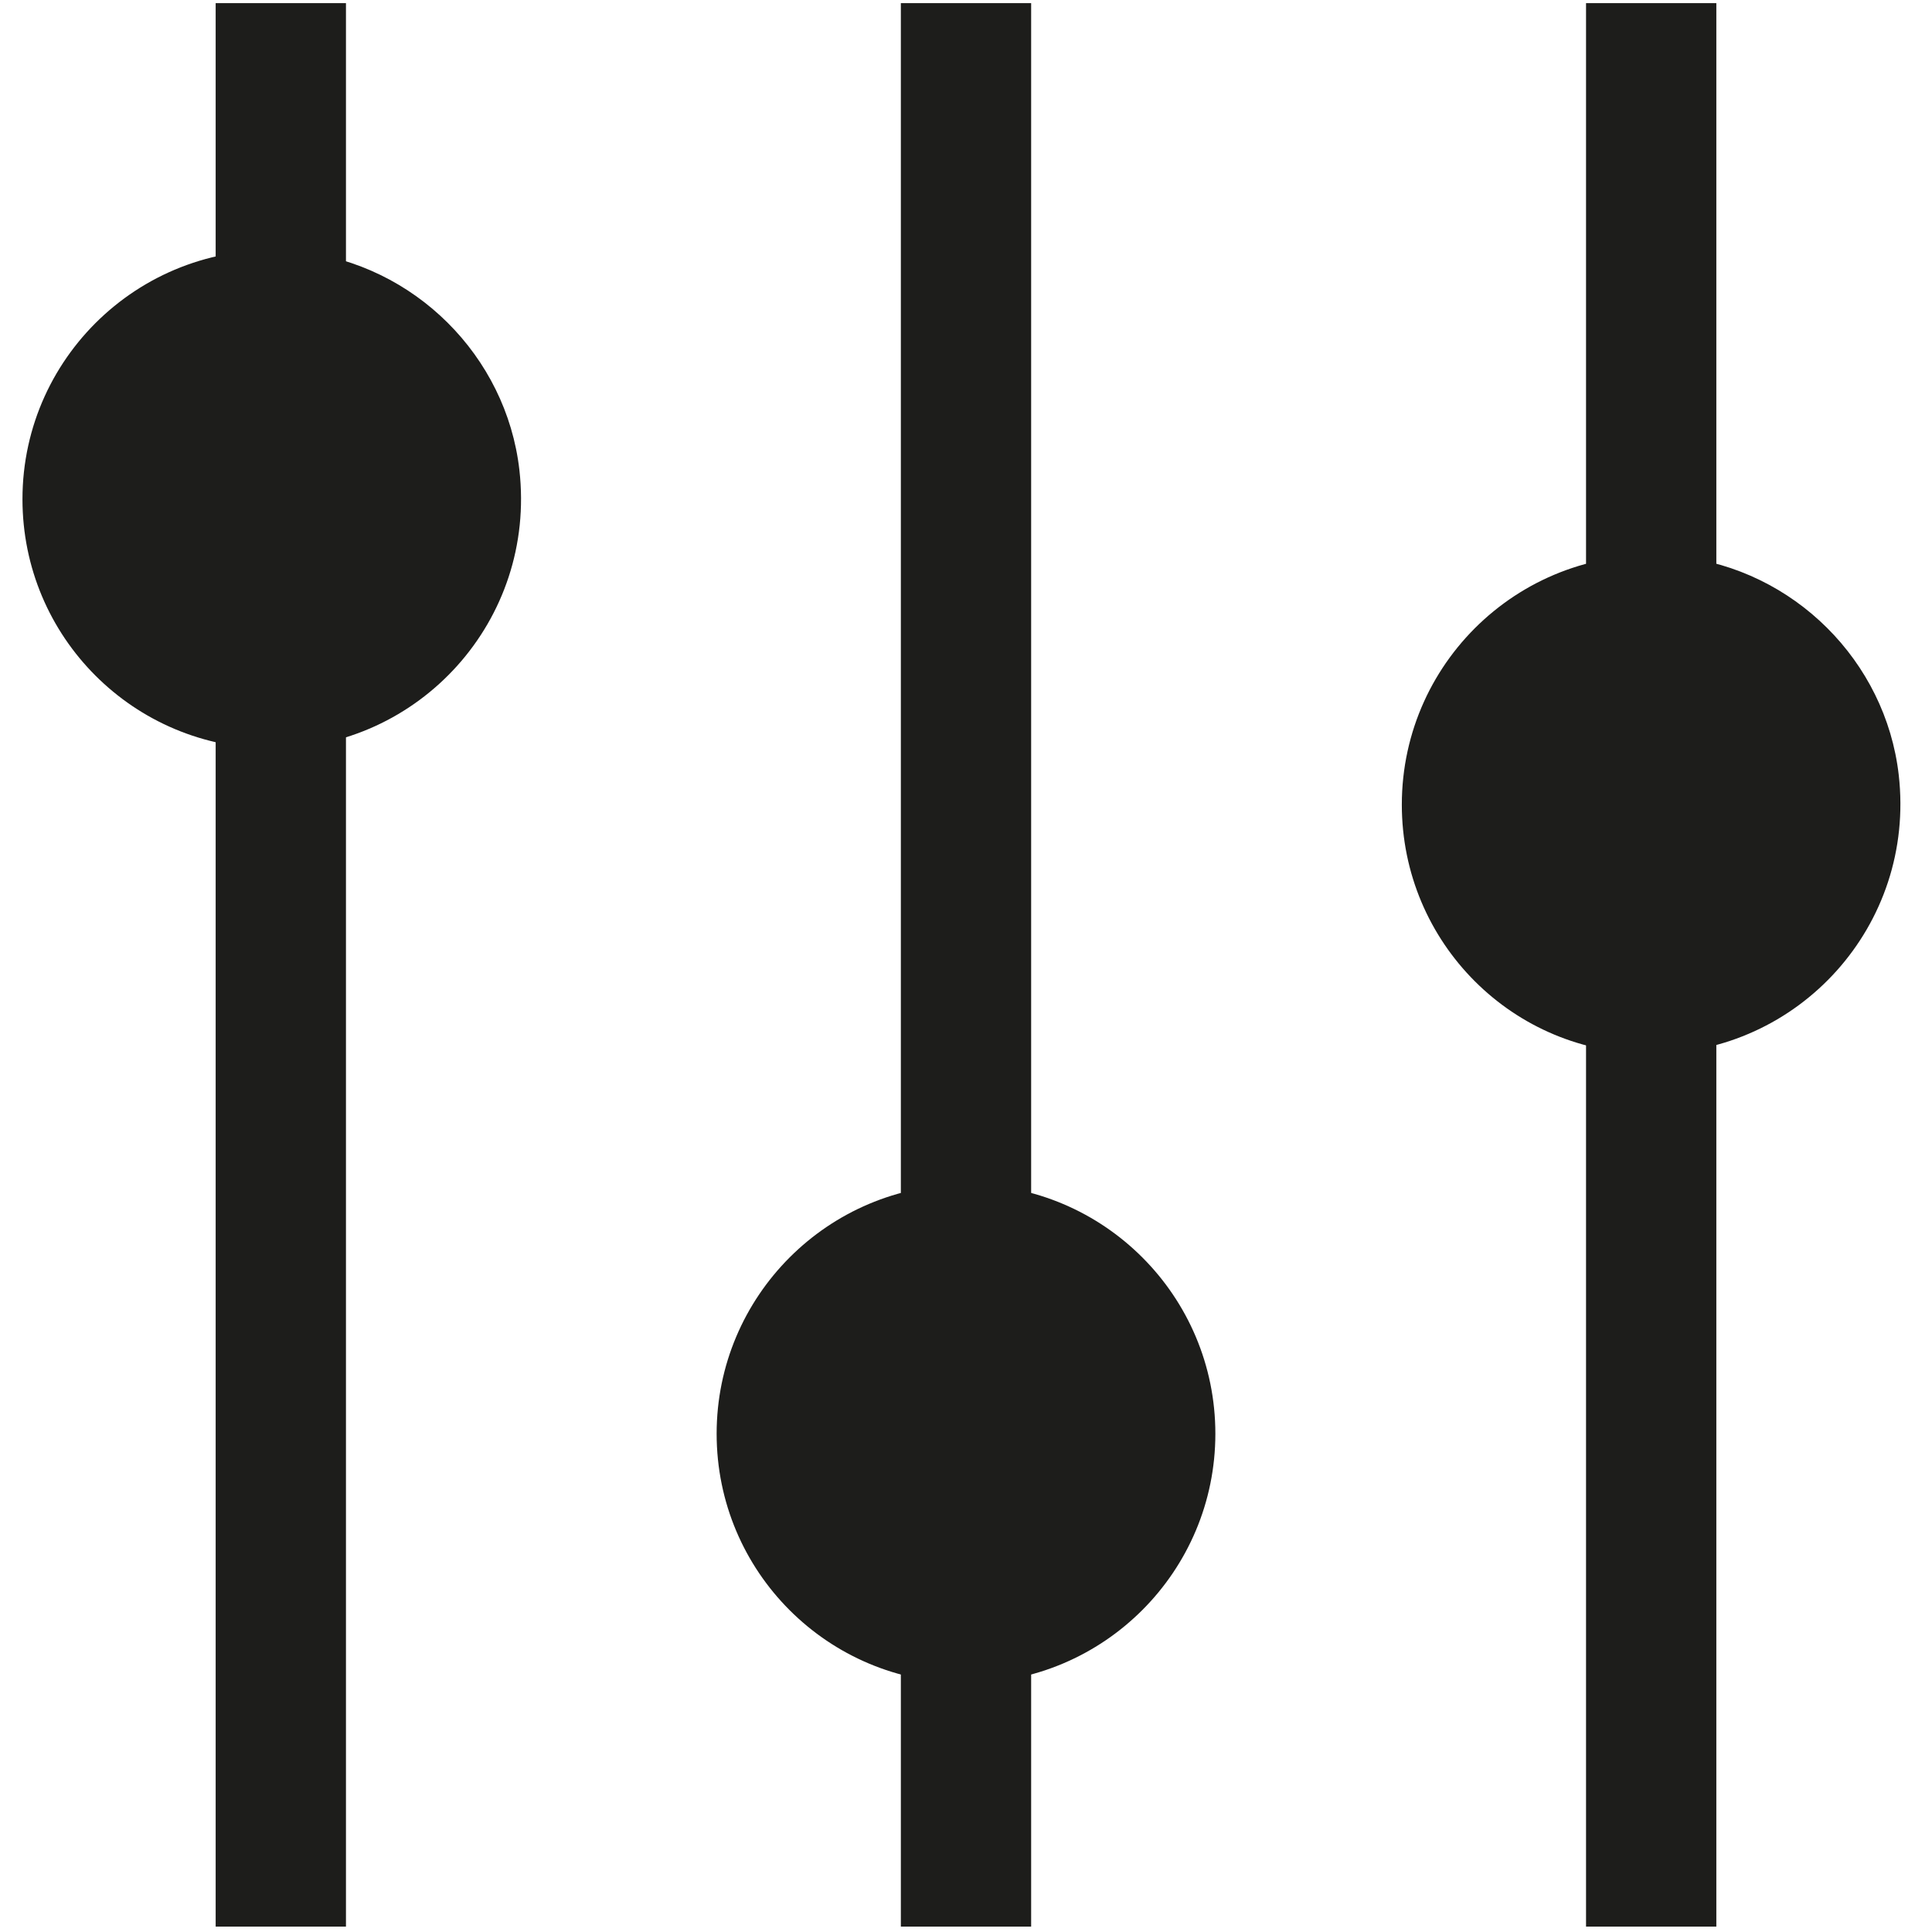 <?xml version="1.0" encoding="UTF-8"?>
<svg xmlns="http://www.w3.org/2000/svg" xmlns:xlink="http://www.w3.org/1999/xlink" version="1.1" id="Capa_1" x="0px" y="0px" viewBox="0 0 430 430" style="enable-background:new 0 0 430 430;" xml:space="preserve">
<style type="text/css">
	.st0{fill:none;stroke:#1D1D1B;stroke-width:29;stroke-miterlimit:10;}
	.st1{fill:#1D1D1B;}
	.st2{fill:none;}
</style>
<g>
	<line class="st0" x1="367.5" y1="0.7" x2="367.5" y2="428.8"></line>
	<path class="st1" d="M312,179.1c0-32.7,28.2-58.8,61.7-55.2c25.5,2.8,46,23.2,48.9,48.6c3.8,33.5-22.3,62-55.1,62   C336.8,234.7,312,209.8,312,179.1"></path>
	<line class="st0" x1="215" y1="0.7" x2="215" y2="428.8"></line>
	<path class="st1" d="M159.5,319.1c0-30.6,24.8-55.5,55.5-55.5s55.5,24.9,55.5,55.5s-24.8,55.5-55.5,55.5S159.5,349.8,159.5,319.1"></path>
	<line class="st0" x1="62.5" y1="0.7" x2="62.5" y2="428.8"></line>
	<path class="st1" d="M5,111.1C5,78.5,33.2,52.4,66.7,56c25.5,2.8,46,23.2,48.9,48.6c3.8,33.5-22.3,62-55.1,62   C29.8,166.6,5,141.8,5,111.1"></path>
</g>
<rect y="0" class="st2" width="430" height="430"></rect>
</svg>
